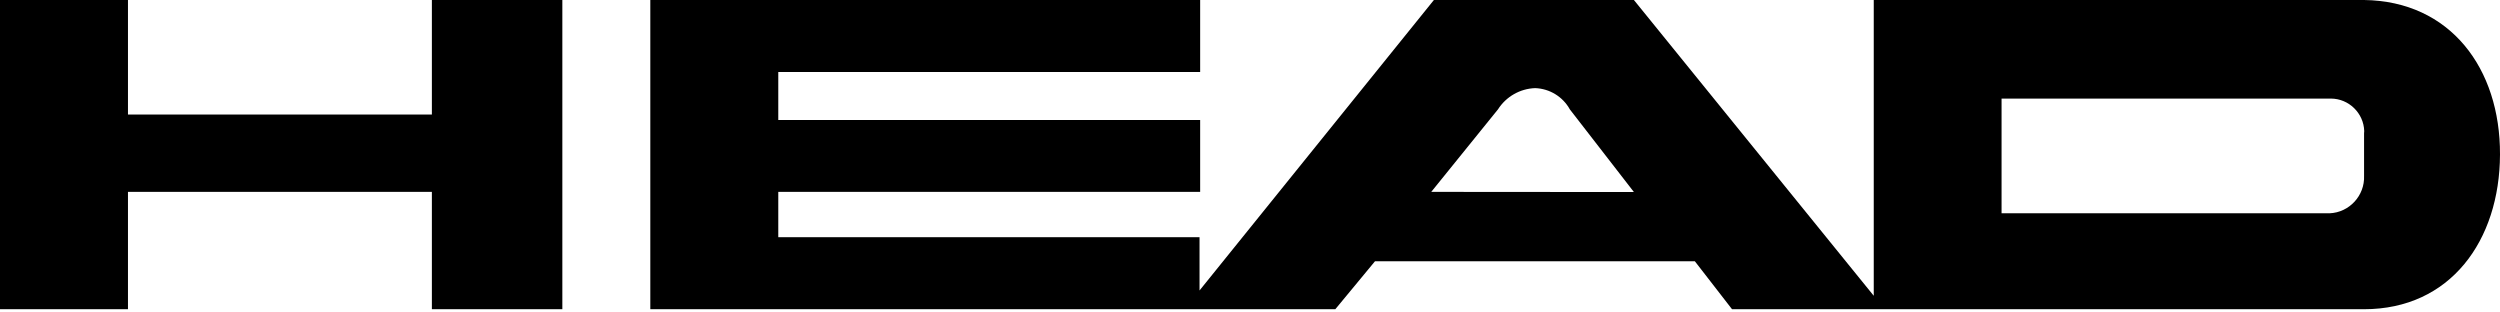 <?xml version="1.0" encoding="UTF-8" standalone="no"?>
<!DOCTYPE svg PUBLIC "-//W3C//DTD SVG 1.1//EN" "http://www.w3.org/Graphics/SVG/1.1/DTD/svg11.dtd">
<svg width="100%" height="100%" viewBox="0 0 160 20" version="1.1" xmlns="http://www.w3.org/2000/svg" xmlns:xlink="http://www.w3.org/1999/xlink" xml:space="preserve" xmlns:serif="http://www.serif.com/" style="fill-rule:evenodd;clip-rule:evenodd;stroke-linejoin:round;stroke-miterlimit:2;">
    <g>
        <path d="M27.64,7.33L8.19,7.33L8.19,0L0,0L0,19.79L8.19,19.79L8.19,12.28L27.64,12.28L27.64,19.79L35.99,19.79L35.99,0L27.64,0L27.64,7.33ZM151.3,0L119.92,0L119.92,18.93L104.57,0L91.77,0L76.77,18.59L76.77,15.18L49.81,15.18L49.81,12.28L76.81,12.28L76.81,7.68L49.81,7.68L49.81,4.61L76.81,4.61L76.81,0L41.62,0L41.62,19.79L85.46,19.79L88,16.72L108.47,16.72L110.85,19.79L151.3,19.79C156.82,19.79 159.98,15.4 160,9.89C160.02,4.38 156.82,0.07 151.3,0ZM91.6,12.28L95.87,7C96.39,6.183 97.282,5.673 98.25,5.64C99.177,5.672 100.021,6.189 100.47,7L104.57,12.29L91.6,12.28ZM151.3,8.53L151.3,11.26C151.35,12.518 150.358,13.596 149.1,13.65L128.1,13.65L128.1,6.31L149.1,6.31C149.124,6.309 149.147,6.309 149.171,6.309C150.323,6.309 151.278,7.239 151.31,8.39L151.3,8.53Z" style="fill-rule:nonzero;"/>
    </g>
</svg>
